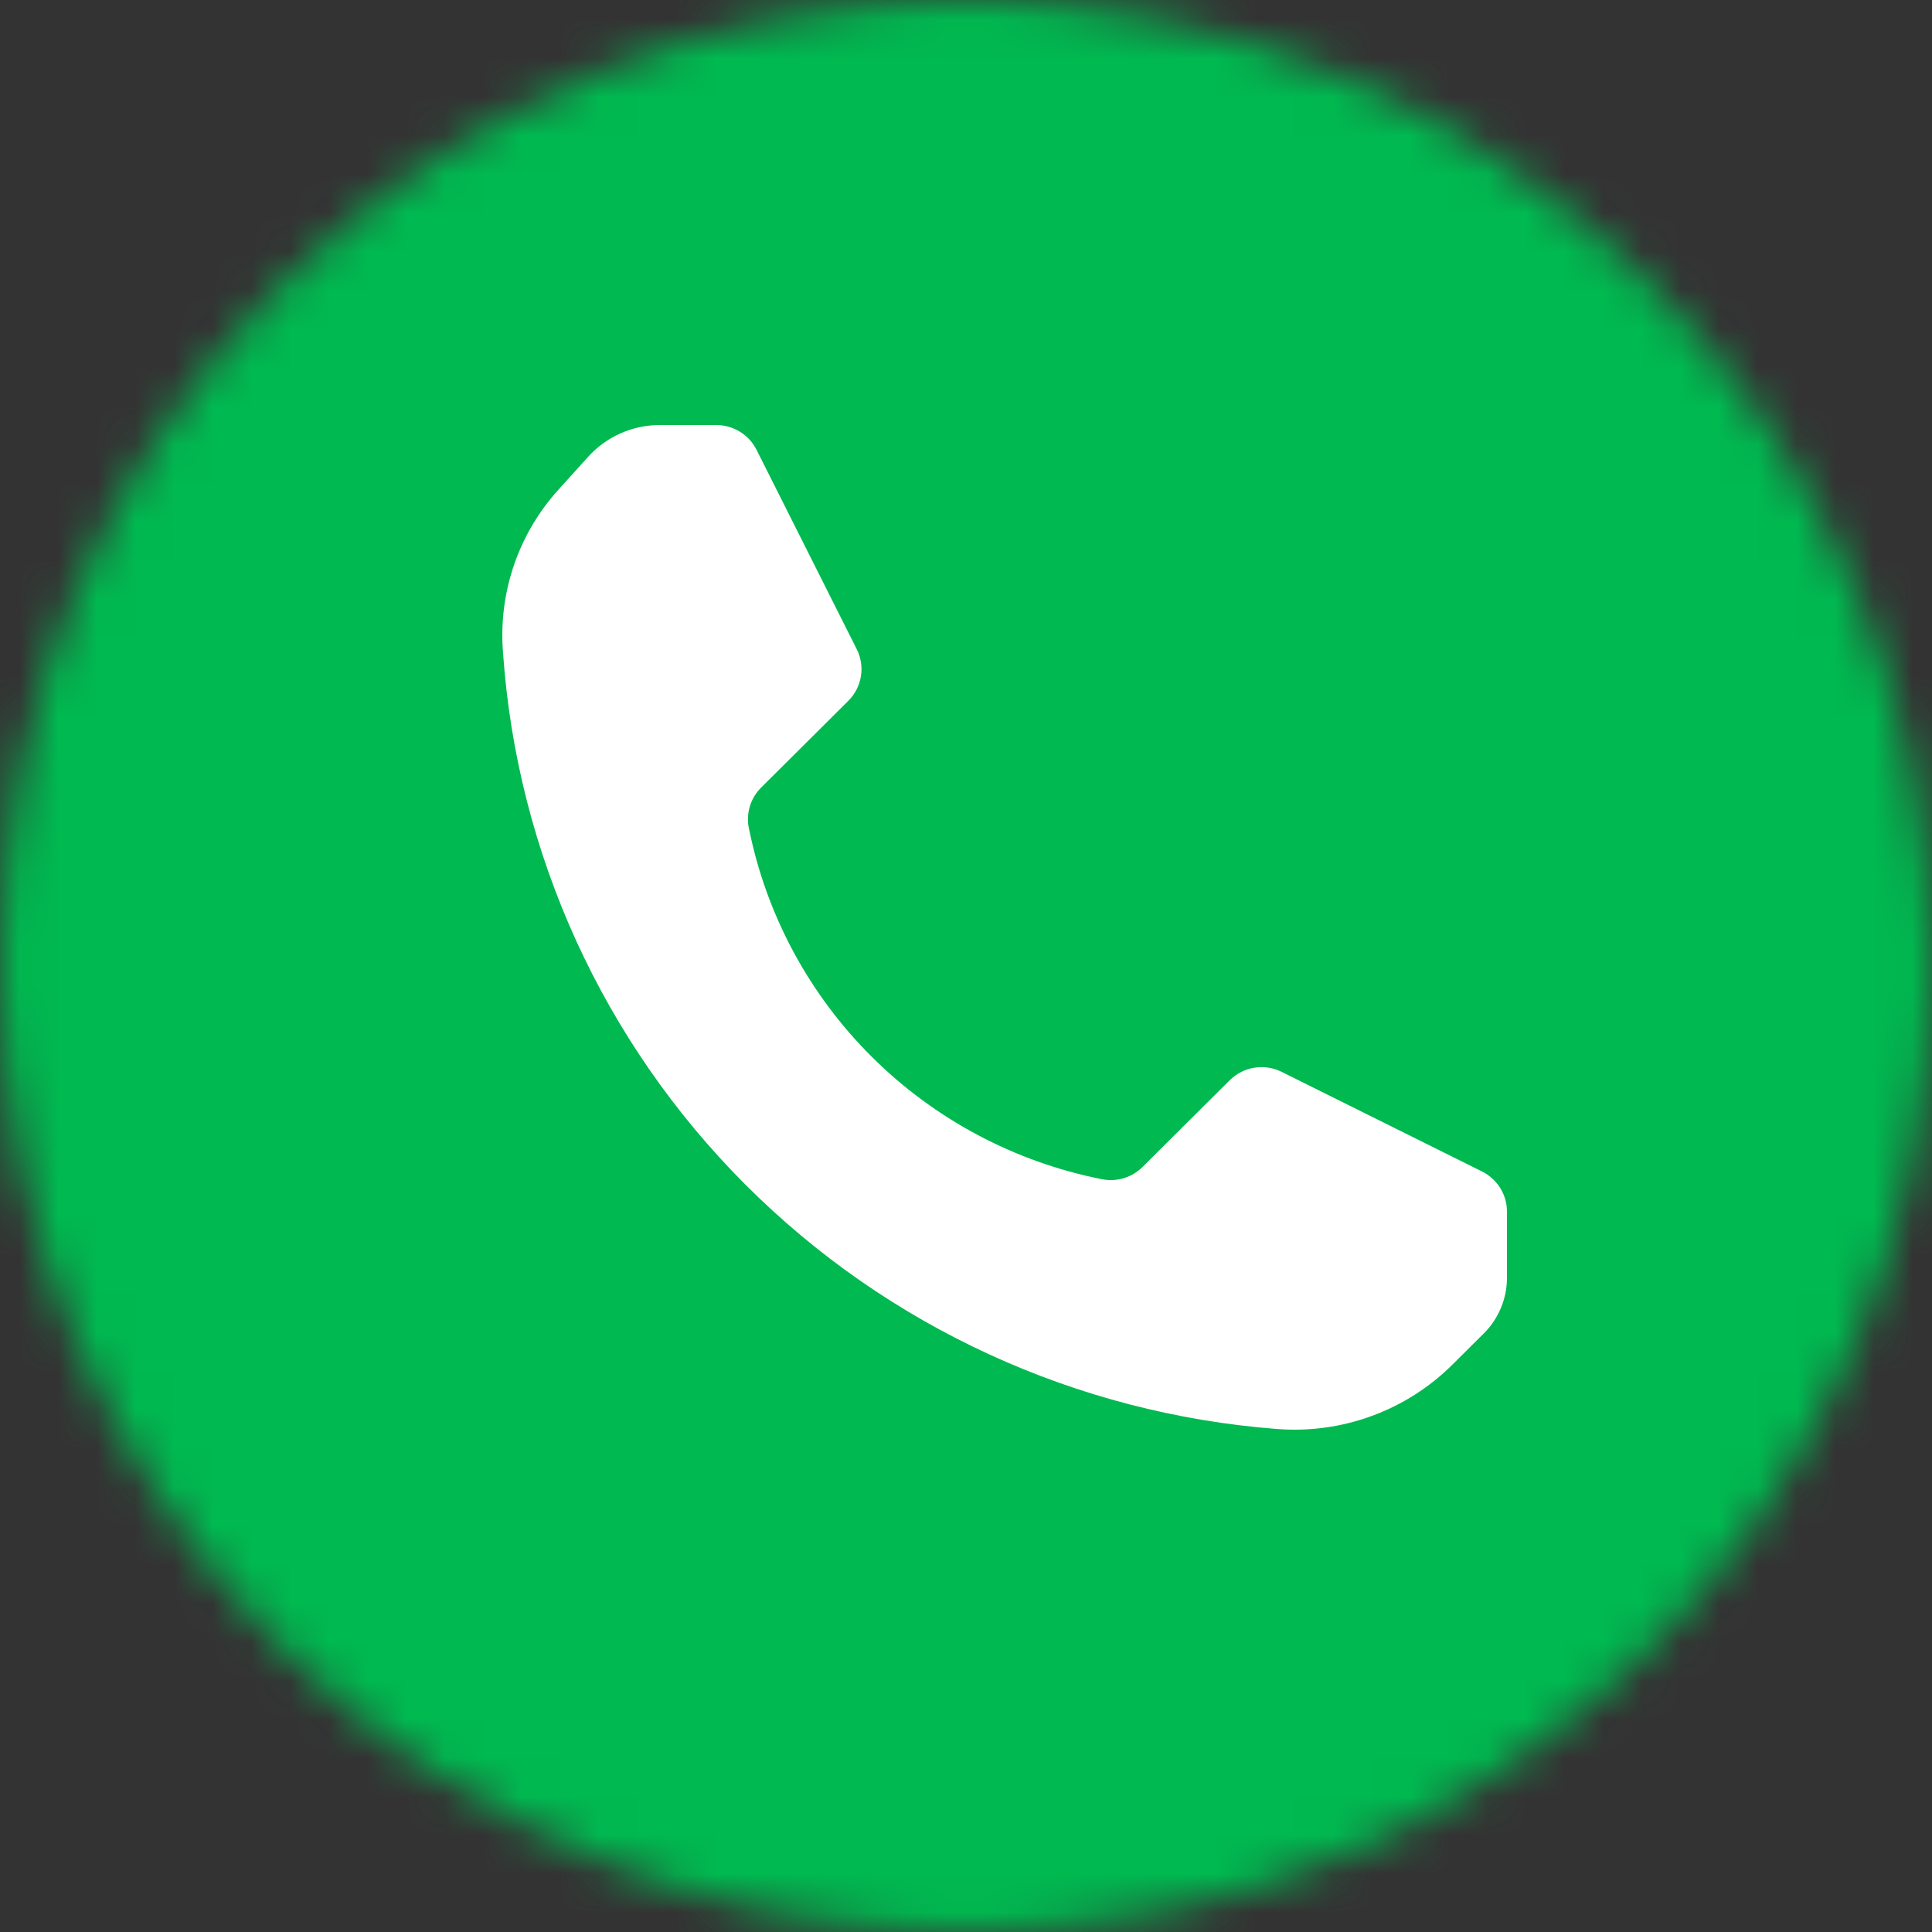 <svg width="50" height="50" viewBox="0 0 50 50" fill="none" xmlns="http://www.w3.org/2000/svg">
<rect x="0" y="0" width="50" height="50" fill="#333333" stroke="none"/>
<mask id="mask0" mask-type="alpha" maskUnits="userSpaceOnUse" x="0" y="0" width="50" height="50">
<circle cx="25" cy="25" r="25" fill="#C4C4C4"/>
</mask>
<g mask="url(#mask0)">
<path fill-rule="evenodd" clip-rule="evenodd" d="M12.5 50H37.5C40.815 50 43.995 48.683 46.339 46.339C48.683 43.995 50 40.815 50 37.5V12.5C50 9.185 48.683 6.005 46.339 3.661C43.995 1.317 40.815 0 37.5 0H12.5C9.185 0 6.005 1.317 3.661 3.661C1.317 6.005 0 9.185 0 12.5V37.5C0 40.815 1.317 43.995 3.661 46.339C6.005 48.683 9.185 50 12.5 50Z" fill="#00B950"/>
<path fill-rule="evenodd" clip-rule="evenodd" d="M13.019 16.902C13.381 22.084 15.604 26.964 19.283 30.65C22.962 34.337 27.85 36.584 33.056 36.983H33.059C33.89 37.047 34.725 36.931 35.507 36.643C36.289 36.356 36.999 35.903 37.589 35.316L38.401 34.509C38.784 34.127 39 33.61 39 33.07V31.355C39 31.14 38.94 30.929 38.826 30.746C38.712 30.564 38.55 30.416 38.357 30.319C37.132 29.711 34.472 28.388 33.169 27.74C32.951 27.631 32.704 27.593 32.462 27.632C32.221 27.671 31.999 27.785 31.826 27.956C31.177 28.602 30.151 29.624 29.569 30.201C29.433 30.336 29.267 30.435 29.084 30.491C28.9 30.546 28.706 30.555 28.518 30.518L28.508 30.516C26.256 30.068 24.187 28.967 22.563 27.351C20.939 25.735 19.832 23.678 19.382 21.437L19.379 21.427C19.342 21.24 19.352 21.047 19.407 20.865C19.463 20.682 19.563 20.517 19.698 20.382C20.279 19.803 21.306 18.783 21.955 18.137C22.128 17.965 22.241 17.743 22.28 17.503C22.32 17.264 22.282 17.017 22.172 16.8C21.521 15.504 20.191 12.859 19.579 11.64C19.483 11.448 19.334 11.286 19.15 11.173C18.966 11.06 18.754 11 18.538 11H17.072C16.724 11 16.38 11.073 16.062 11.214C15.744 11.354 15.459 11.56 15.226 11.817C14.992 12.076 14.724 12.373 14.454 12.671C13.946 13.232 13.556 13.889 13.309 14.602C13.062 15.316 12.961 16.072 13.014 16.825C13.016 16.85 13.017 16.875 13.019 16.902V16.902Z" fill="white"/>
</g>
</svg>
